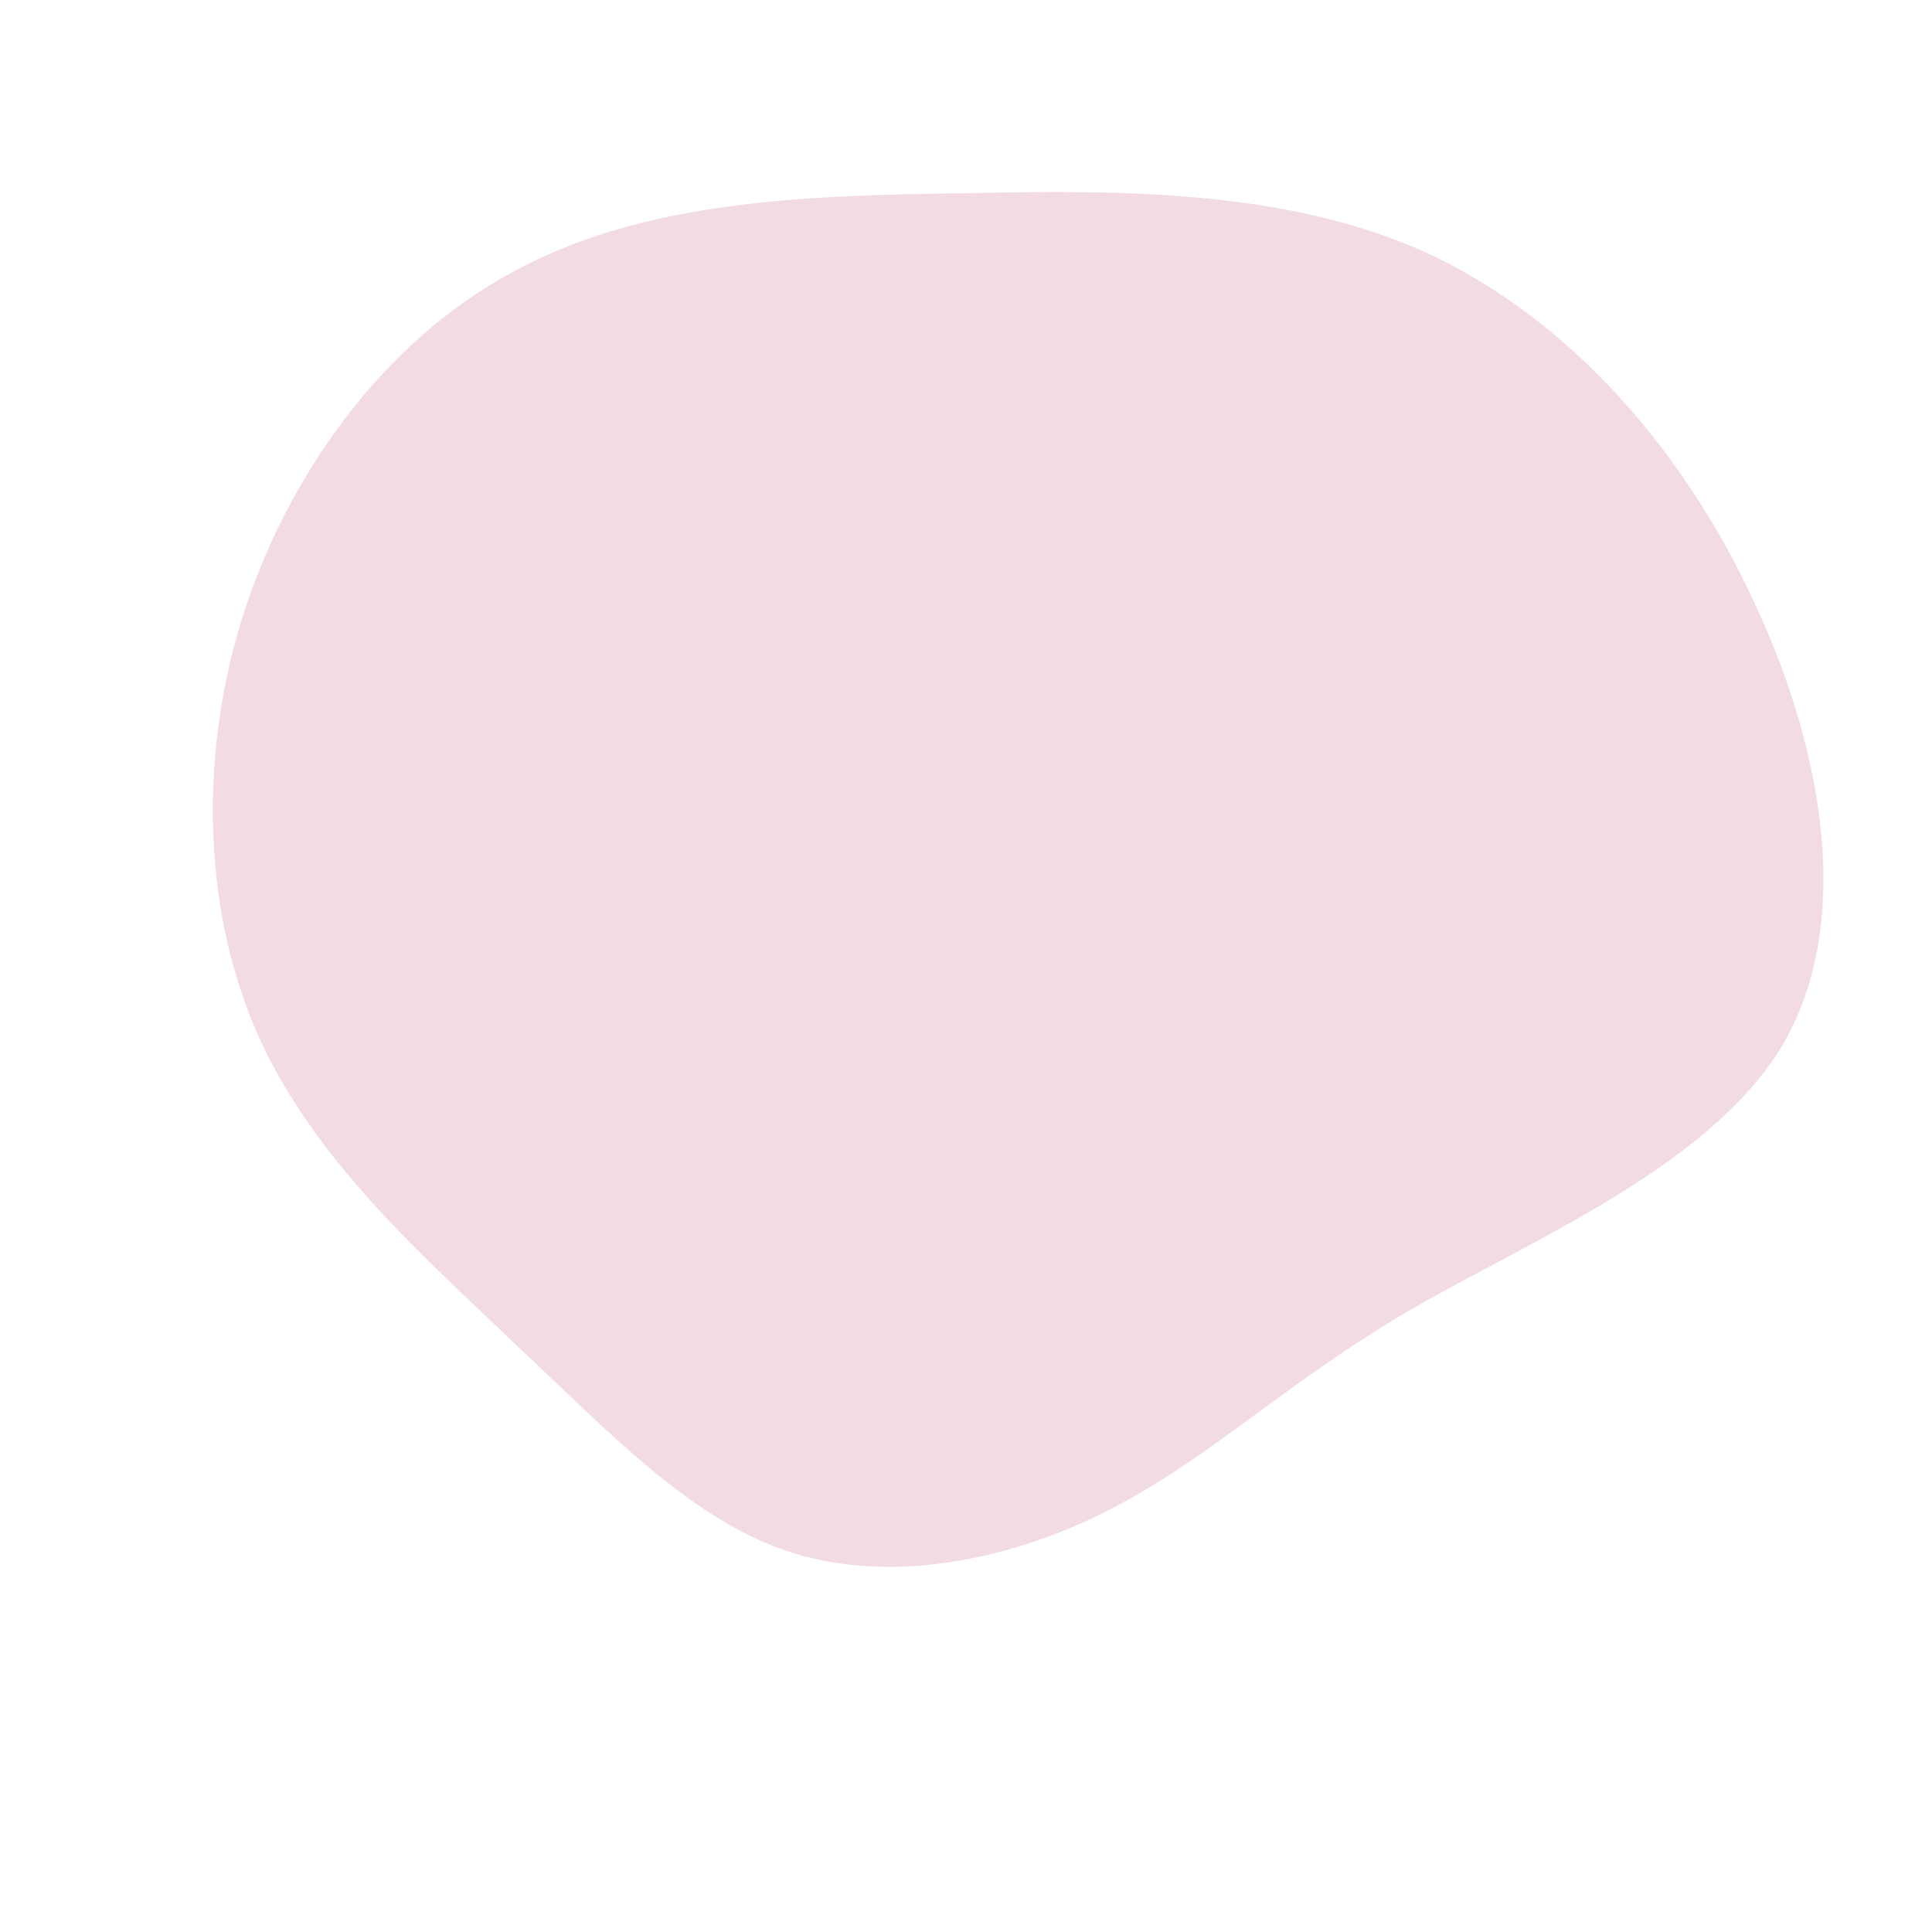<?xml version="1.0" encoding="UTF-8"?> <!--?xml version="1.0" standalone="no"?--> <svg xmlns="http://www.w3.org/2000/svg" id="sw-js-blob-svg" viewBox="0 0 100 100"> <defs> <linearGradient id="sw-gradient" x1="0" x2="1" y1="1" y2="0"> <stop id="stop1" stop-color="rgba(243, 219, 228, 1)" offset="0%"></stop> <stop id="stop2" stop-color="rgba(243, 219, 228, 1)" offset="100%"></stop> </linearGradient> </defs> <path fill="url(#sw-gradient)" d="M24.3,-36.7C31.5,-33.2,37.3,-26.5,40.9,-18.6C44.5,-10.8,45.9,-2,42.2,4.2C38.4,10.4,29.4,14.1,23,17.8C16.5,21.6,12.6,25.5,7.5,28.1C2.5,30.7,-3.7,32,-8.9,30.4C-14.1,28.8,-18.4,24.2,-23.3,19.6C-28.1,15,-33.5,10.3,-36.5,3.9C-39.4,-2.4,-39.8,-10.4,-37.5,-17.9C-35.2,-25.3,-30.2,-32.3,-23.5,-35.9C-16.8,-39.6,-8.4,-39.9,0.1,-40C8.6,-40.2,17.2,-40.1,24.3,-36.7Z" width="100%" height="100%" transform="translate(50 50)" stroke-width="0" style="transition: all 0.3s ease 0s;" stroke="url(#sw-gradient)"></path> </svg> 